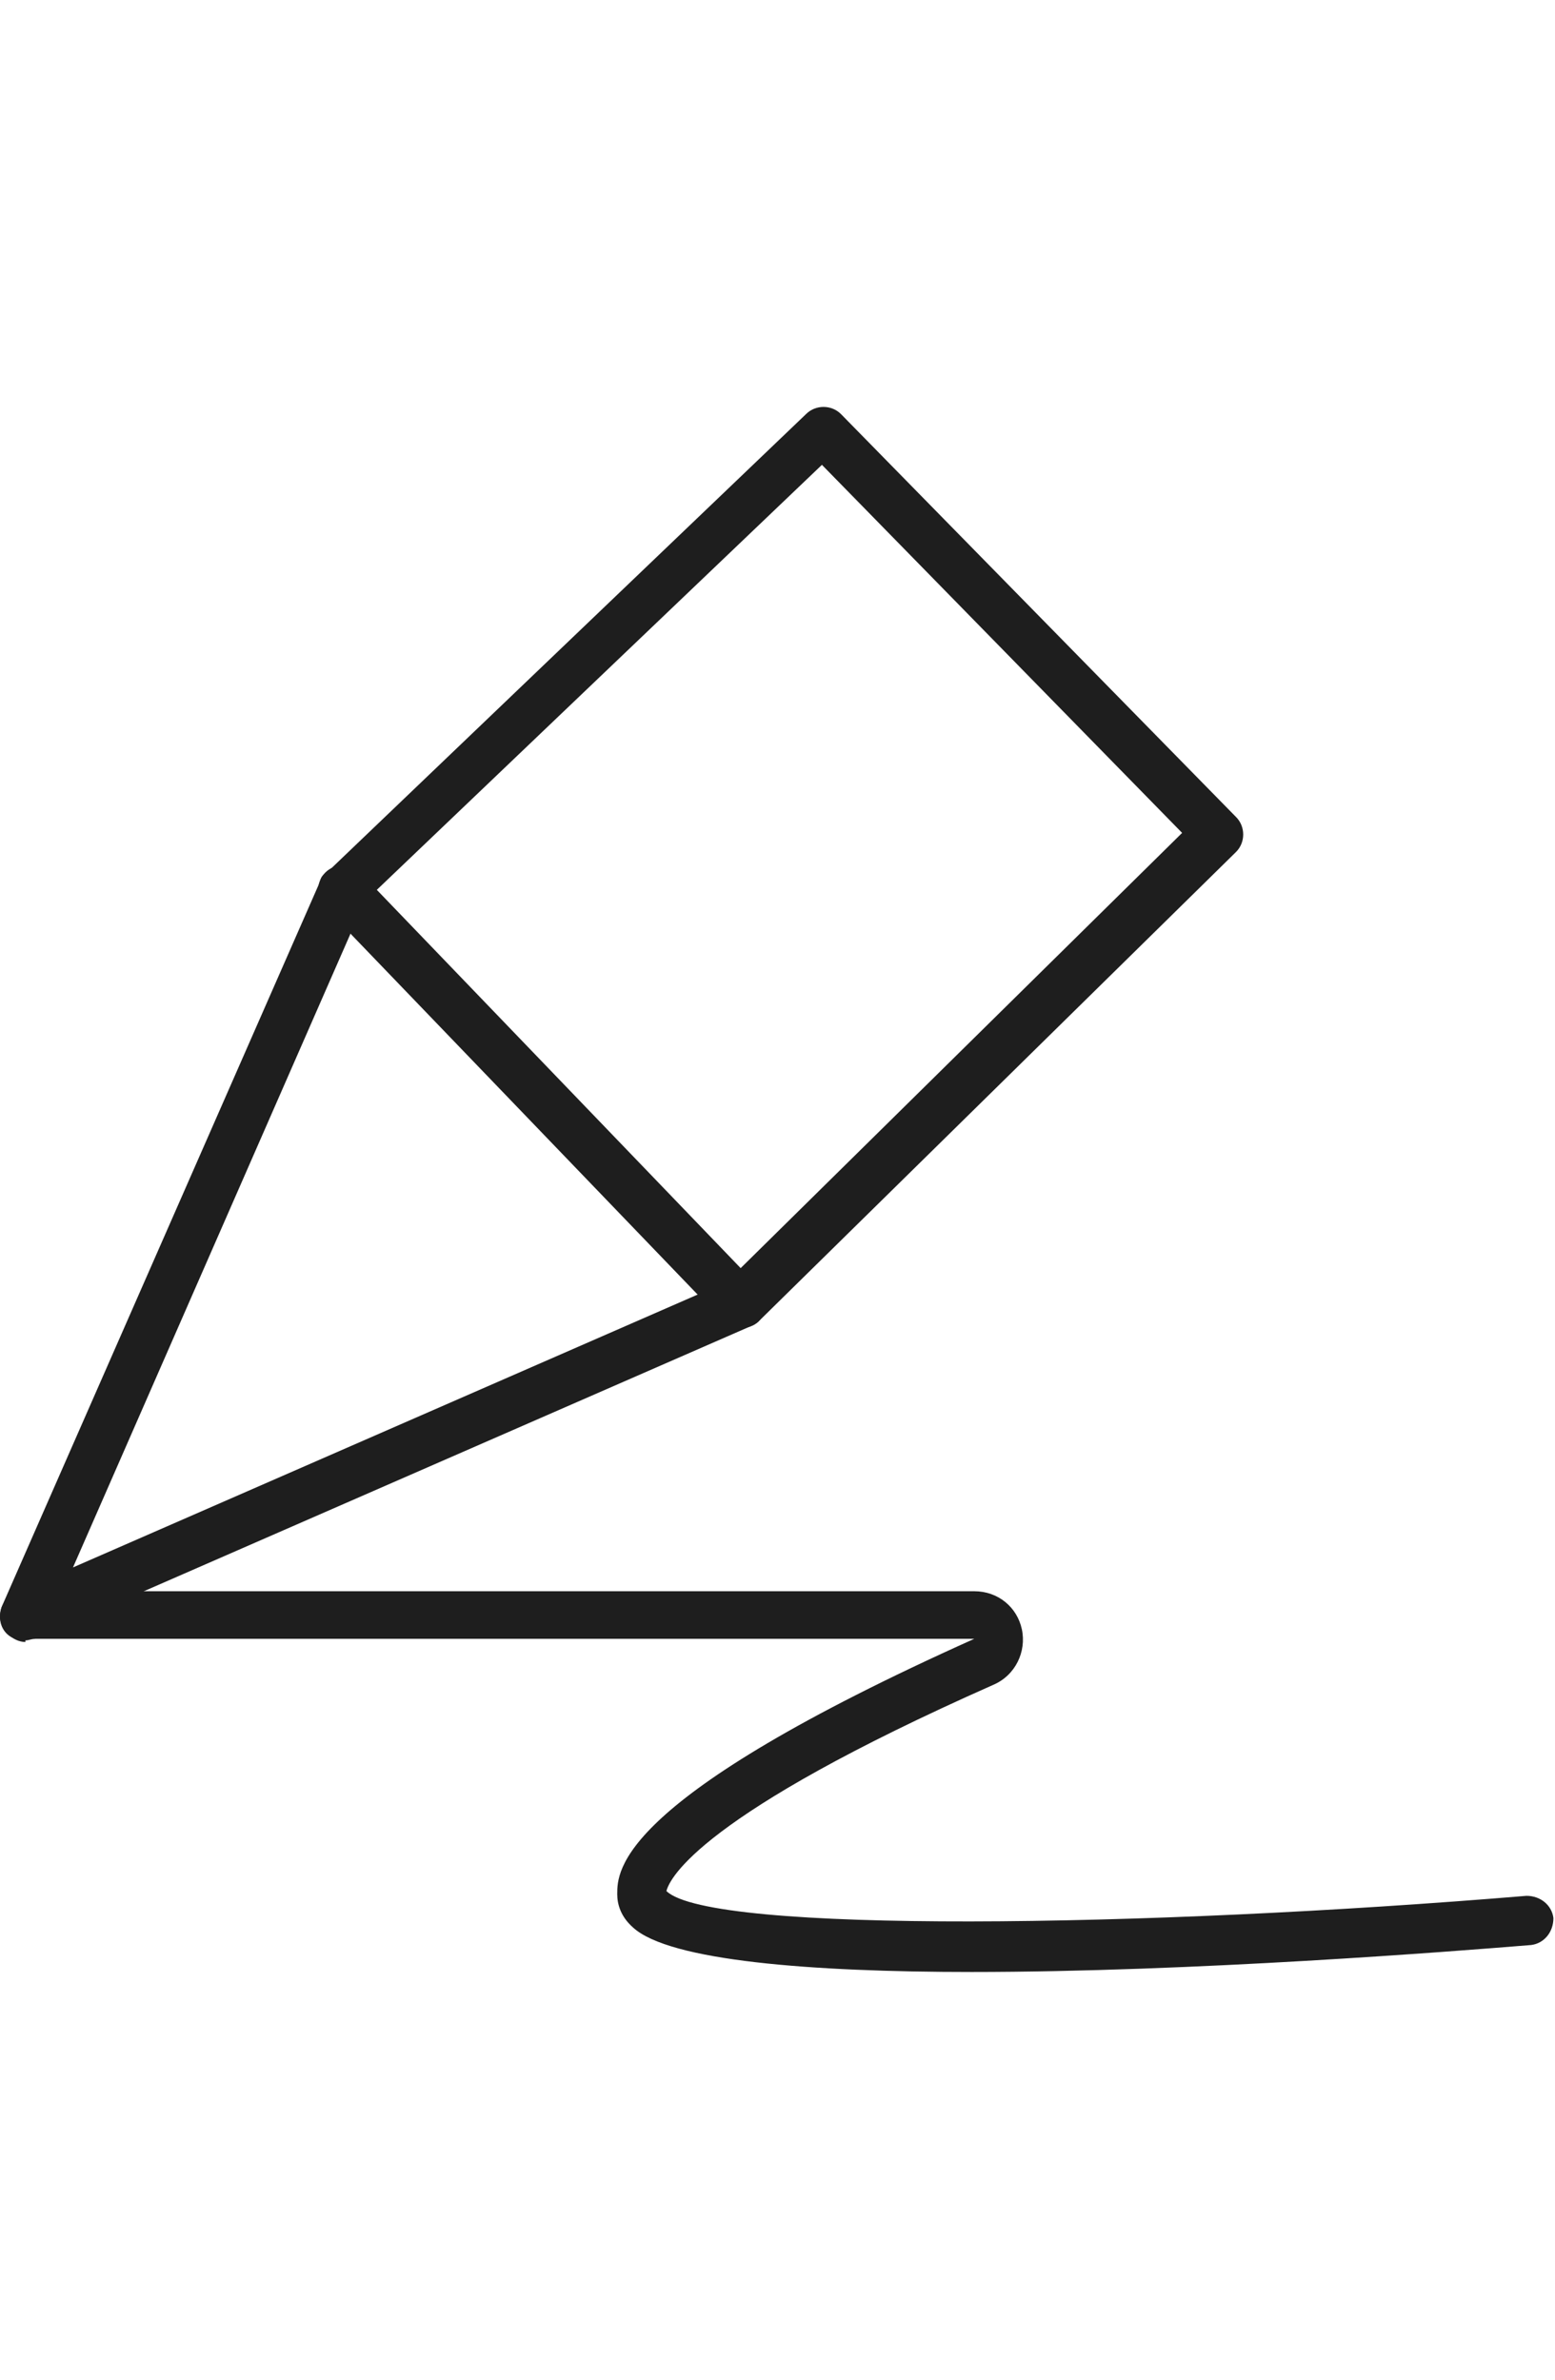 <?xml version="1.0" encoding="UTF-8"?>
<svg id="_レイヤー_2" xmlns="http://www.w3.org/2000/svg" version="1.1" viewBox="0 0 98 150">
  <!-- Generator: Adobe Illustrator 29.7.1, SVG Export Plug-In . SVG Version: 2.1.1 Build 8)  -->
  <defs>
    <style>
      .st0 {
        fill: #1e1e1e;
      }
    </style>
  </defs>
  <g id="Layer_1">
    <path class="st0" d="M1.6,103.5c-.4,0-.8-.2-1.1-.5C0,102.6-.1,101.9.1,101.3l20.1-45.8c0-.2.2-.4.4-.5l30.2-28.9c.6-.6,1.6-.6,2.2,0l24.9,25.4c.6.6.6,1.6,0,2.2l-30.1,29.6c-.1.1-.3.2-.5.3L2.2,103.3c-.2,0-.4.1-.6.1h0ZM22.9,57L4.6,98.8l41.2-18,28.7-28.3-22.7-23.2s-28.9,27.6-28.9,27.6Z"/>
    <path class="st0" d="M46.7,83.8c-.4,0-.8-.2-1.1-.5l-25.1-26.1c-.6-.6-.6-1.6,0-2.2.6-.6,1.6-.6,2.2,0l25.1,26.1c.6.6.6,1.6,0,2.2-.3.3-.7.4-1.1.4Z"/>
    <path class="st0" d="M61.3,124.3c-10.2,0-19.1-.7-21.4-2.8-.8-.7-1-1.5-1-2.1,0-1.5,0-6,22.5-16.1H1.6C.7,103.5,0,102.8,0,101.9s.7-1.6,1.6-1.6h59.8c1.5,0,2.7,1,3,2.4.3,1.4-.4,2.9-1.8,3.5-18.5,8.2-20.4,12.2-20.6,13,2.8,2.7,30.2,2.3,54.2.3.9,0,1.6.6,1.7,1.4,0,.9-.6,1.6-1.4,1.7-4.9.4-21.3,1.7-35.3,1.7Z"/>
  </g>
</svg>